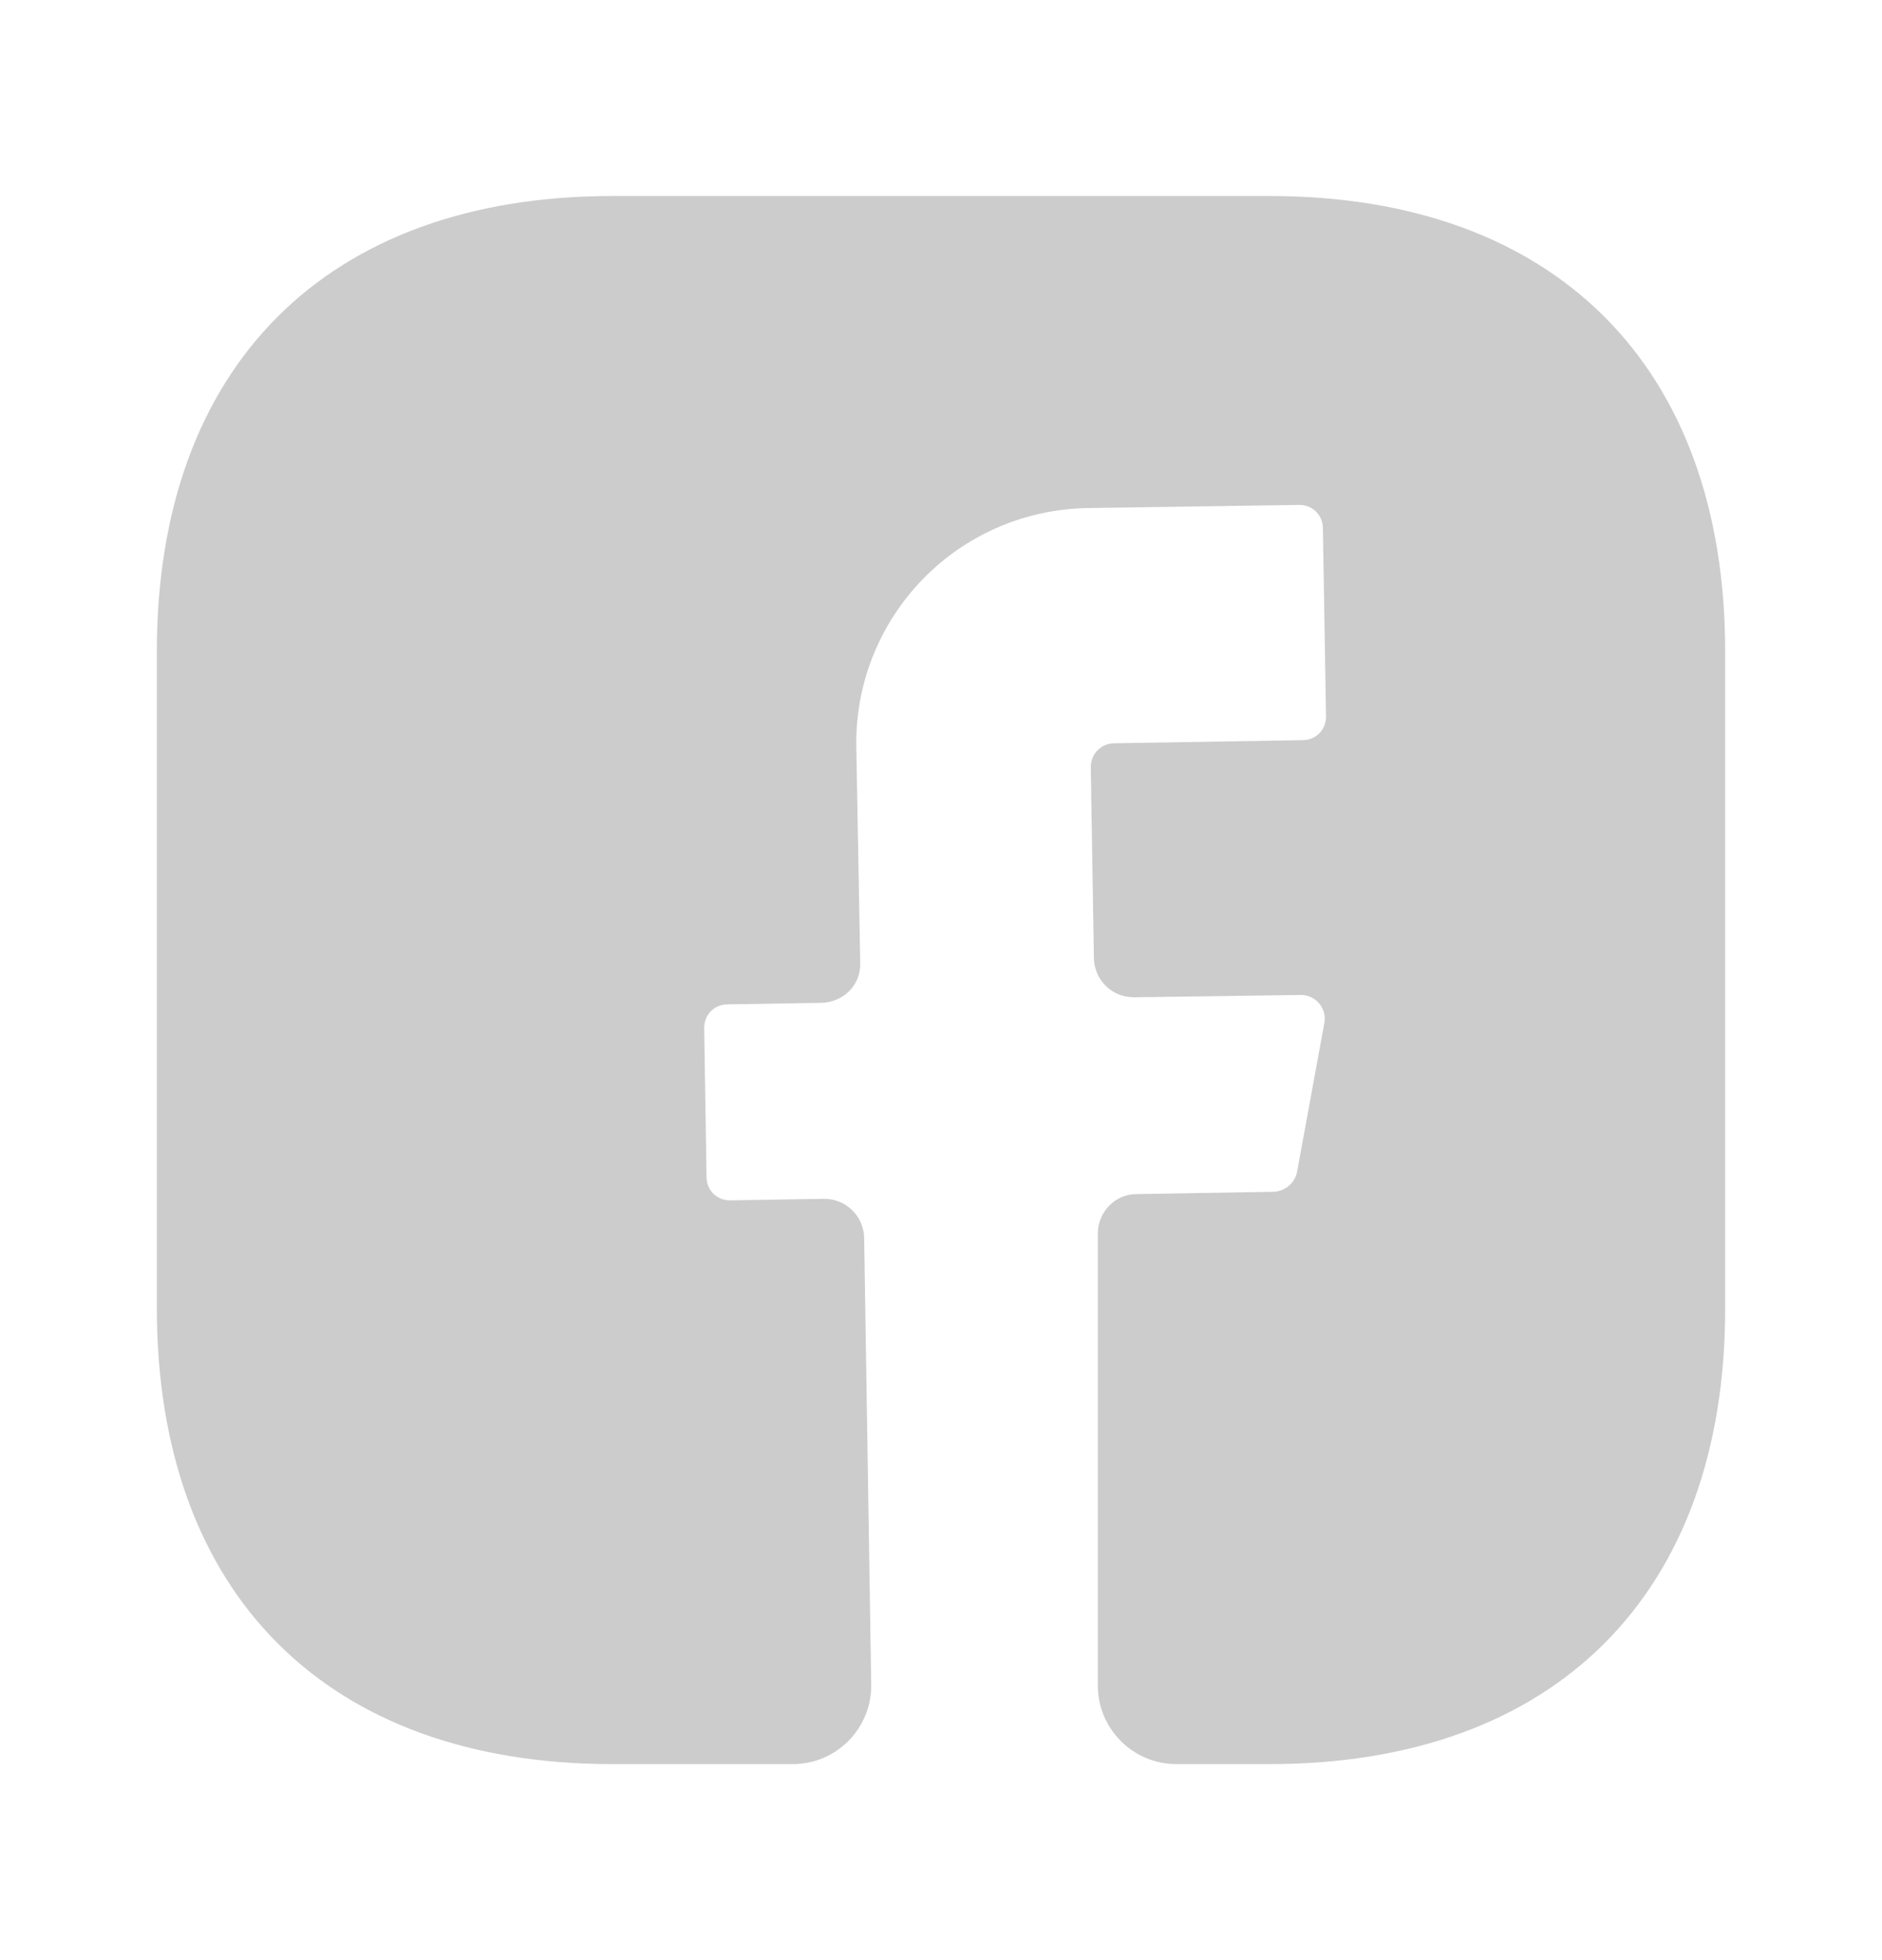 <svg width="24" height="25" viewBox="0 0 24 25" fill="none" xmlns="http://www.w3.org/2000/svg">
<g clip-path="url(#clip0_60_116985)">
<path d="M22 16.69C22 20.33 19.83 22.5 16.19 22.5H15C14.45 22.5 14 22.05 14 21.5V15.73C14 15.46 14.22 15.23 14.49 15.23L16.25 15.2C16.39 15.19 16.51 15.09 16.54 14.95L16.89 13.04C16.897 12.997 16.894 12.953 16.882 12.91C16.87 12.868 16.849 12.829 16.821 12.796C16.792 12.762 16.757 12.736 16.717 12.718C16.677 12.699 16.634 12.69 16.59 12.69L14.46 12.72C14.18 12.72 13.96 12.5 13.95 12.23L13.91 9.78C13.91 9.62 14.04 9.48 14.21 9.48L16.61 9.44C16.78 9.44 16.91 9.31 16.91 9.14L16.87 6.74C16.87 6.57 16.74 6.44 16.57 6.44L13.87 6.48C13.476 6.486 13.087 6.57 12.725 6.726C12.363 6.883 12.036 7.109 11.762 7.393C11.488 7.676 11.273 8.011 11.128 8.377C10.983 8.744 10.913 9.136 10.92 9.53L10.97 12.28C10.98 12.56 10.76 12.78 10.48 12.79L9.28 12.81C9.11 12.81 8.98 12.94 8.98 13.11L9.01 15.01C9.01 15.18 9.14 15.31 9.31 15.31L10.51 15.29C10.79 15.29 11.01 15.51 11.02 15.78L11.11 21.48C11.12 22.04 10.67 22.5 10.11 22.5H7.81C4.17 22.5 2 20.33 2 16.68V8.31C2 4.67 4.17 2.5 7.81 2.5H16.19C19.83 2.5 22 4.67 22 8.31V16.69Z" fill="black" fill-opacity="0.2"/>
</g>
<defs>
<clipPath id="clip0_60_116985">
<rect width="24" height="24" fill="white" transform="translate(0 0.5)"/>
</clipPath>
</defs>
</svg>
